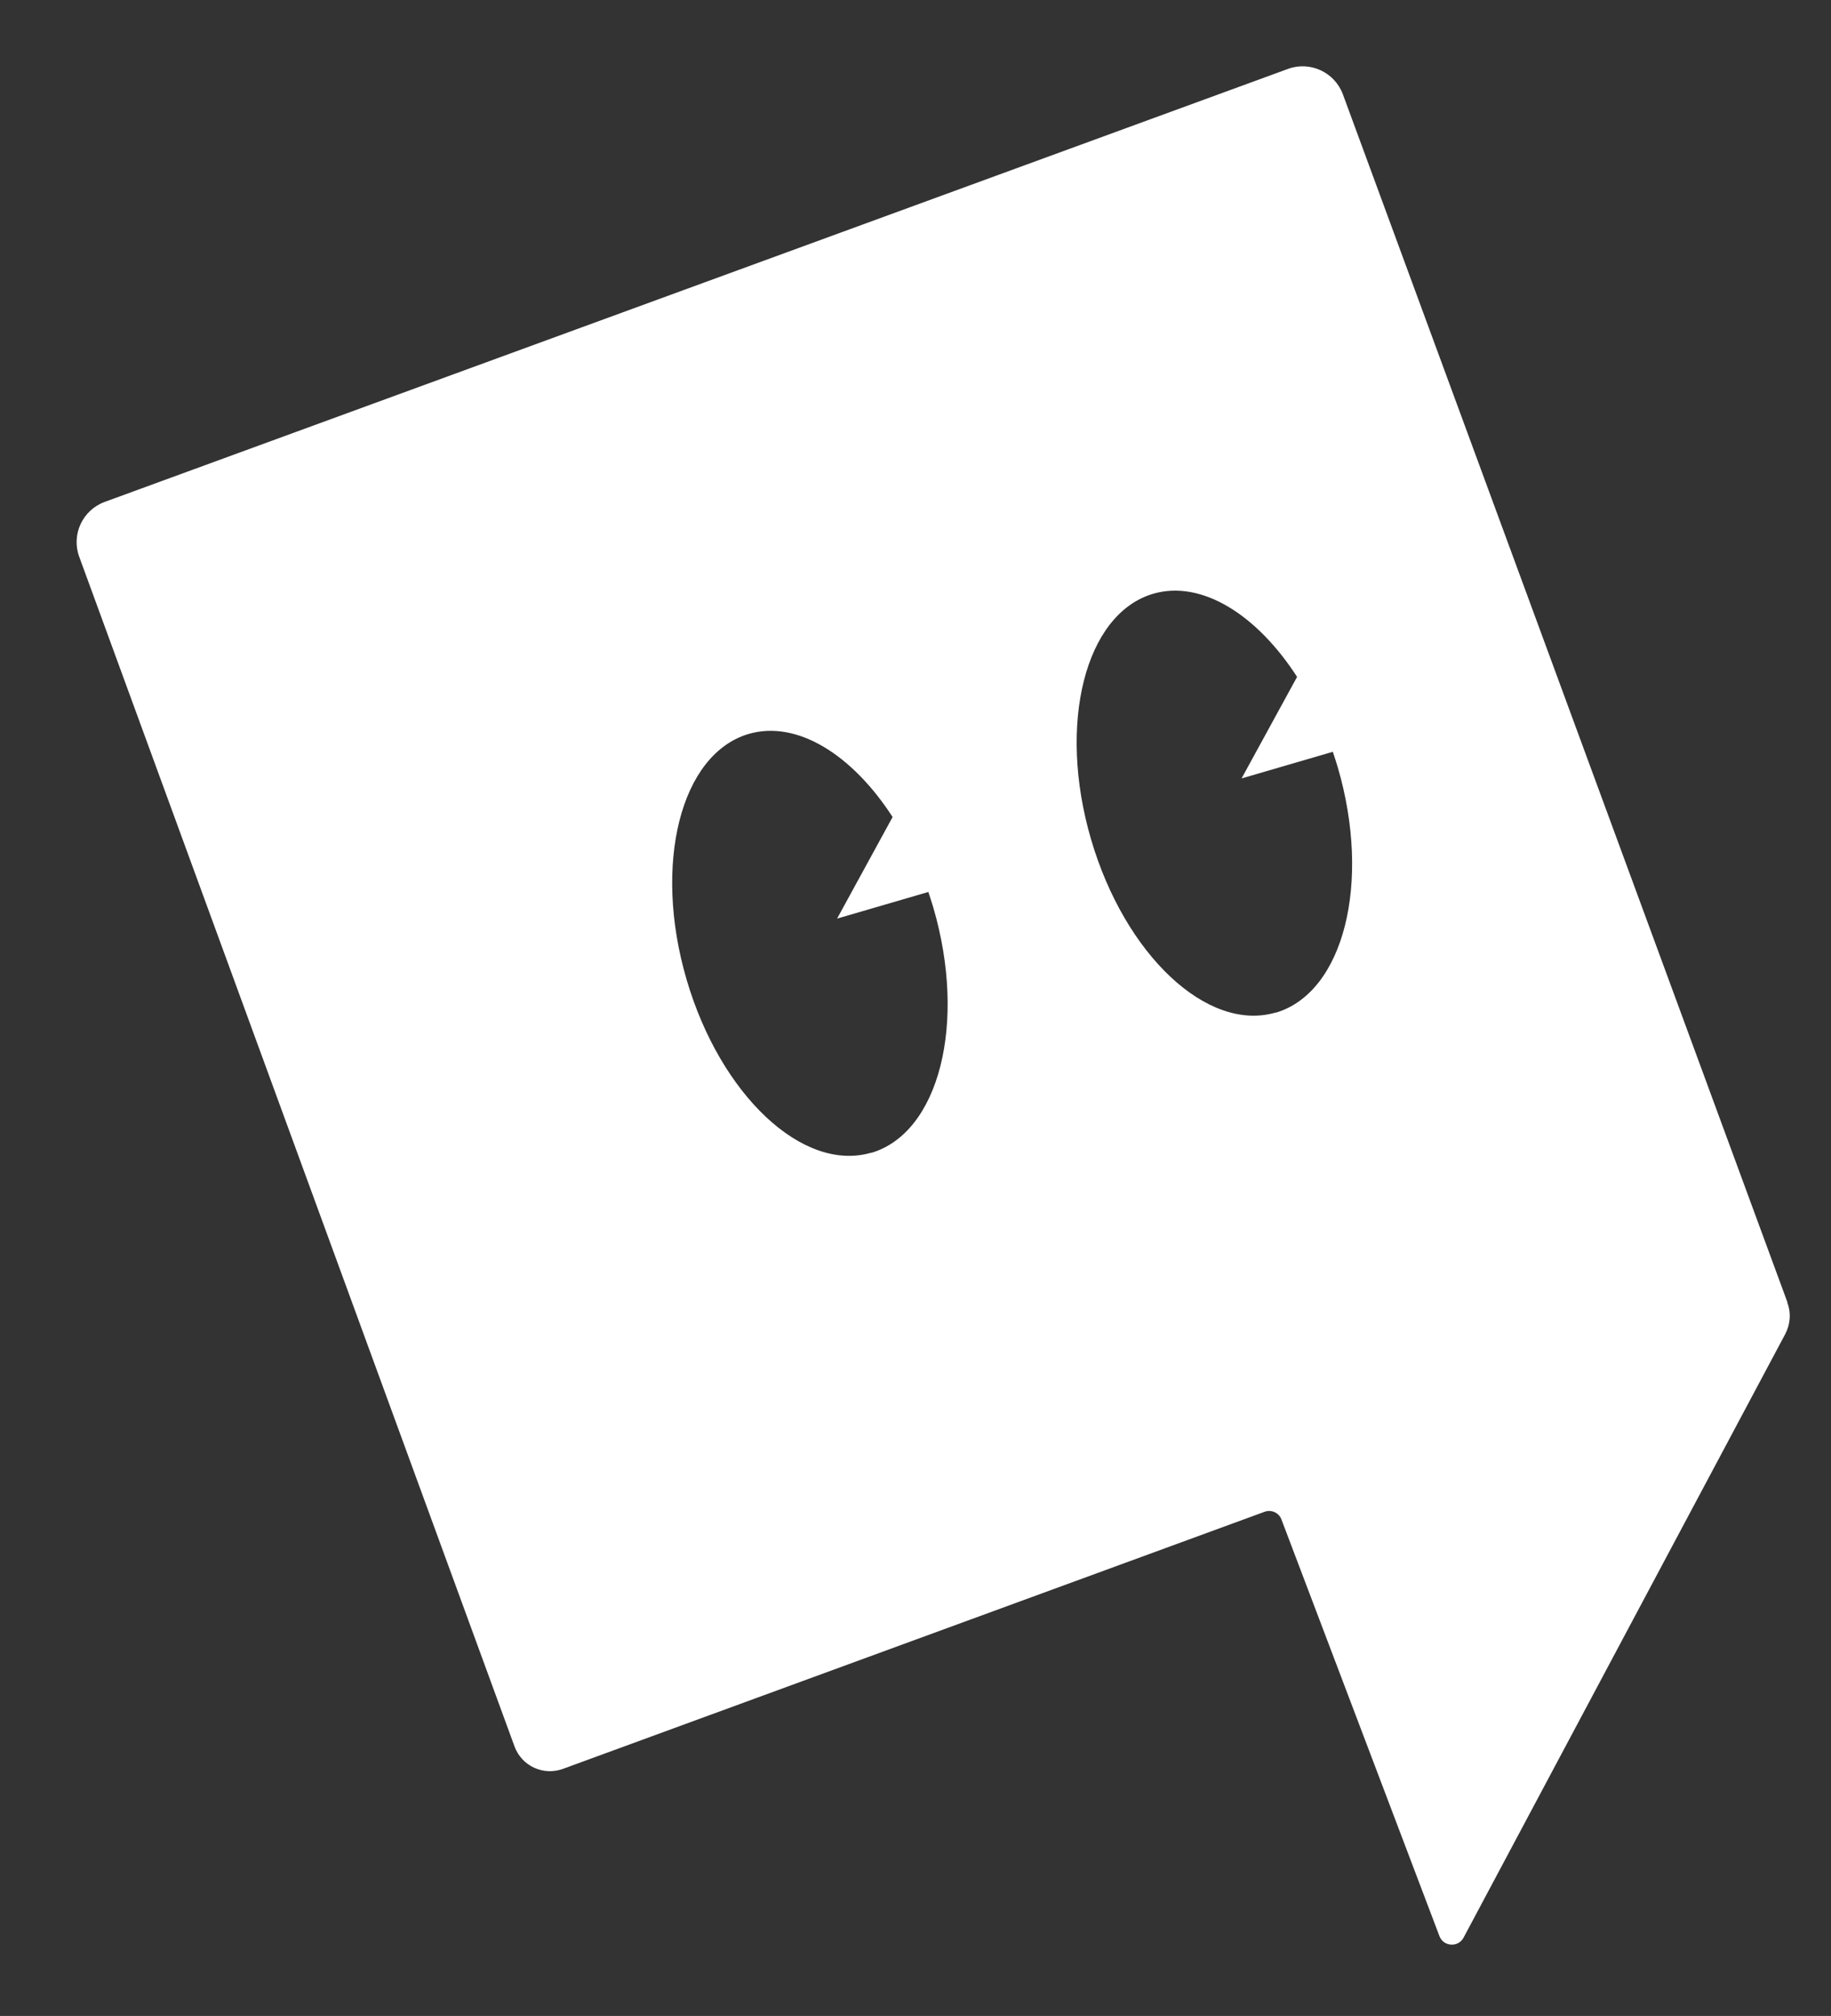<?xml version="1.0" encoding="UTF-8"?>
<svg id="Layer_1" data-name="Layer 1" xmlns="http://www.w3.org/2000/svg" viewBox="0 0 96.33 106">
  <rect x="0" y="0" width="96.33" height="106" fill="#333333" stroke="none"/>
  <defs>
    <style>
      .cls-1 {
        fill: #fff;
      }
    </style>
  </defs>
  <path class="cls-1" d="M94.04,68.48L70.65,4.96c-.43-1.16-1.72-1.76-2.88-1.34L5.51,26.39c-1.17.43-1.77,1.72-1.34,2.89l22.9,62.55c.38,1.03,1.51,1.55,2.54,1.18l36.92-13.52c.36-.13.76.05.89.41l8.31,21.9c.21.56.99.61,1.27.08l16.92-31.73c.27-.51.32-1.12.11-1.66ZM45.83,60.61c-3.59,1.05-7.93-3.03-9.71-9.11s-.31-11.86,3.27-12.91c2.54-.74,5.45,1.09,7.57,4.37l-2.92,5.34,4.8-1.4c.09.27.18.54.26.81,1.78,6.08.31,11.86-3.27,12.91ZM67.11,53.24c-3.59,1.05-7.93-3.03-9.71-9.11s-.31-11.86,3.27-12.91c2.54-.74,5.45,1.09,7.57,4.37l-2.92,5.34,4.8-1.4c.09.27.18.54.26.81,1.78,6.08.31,11.86-3.27,12.91Z"/>
</svg>